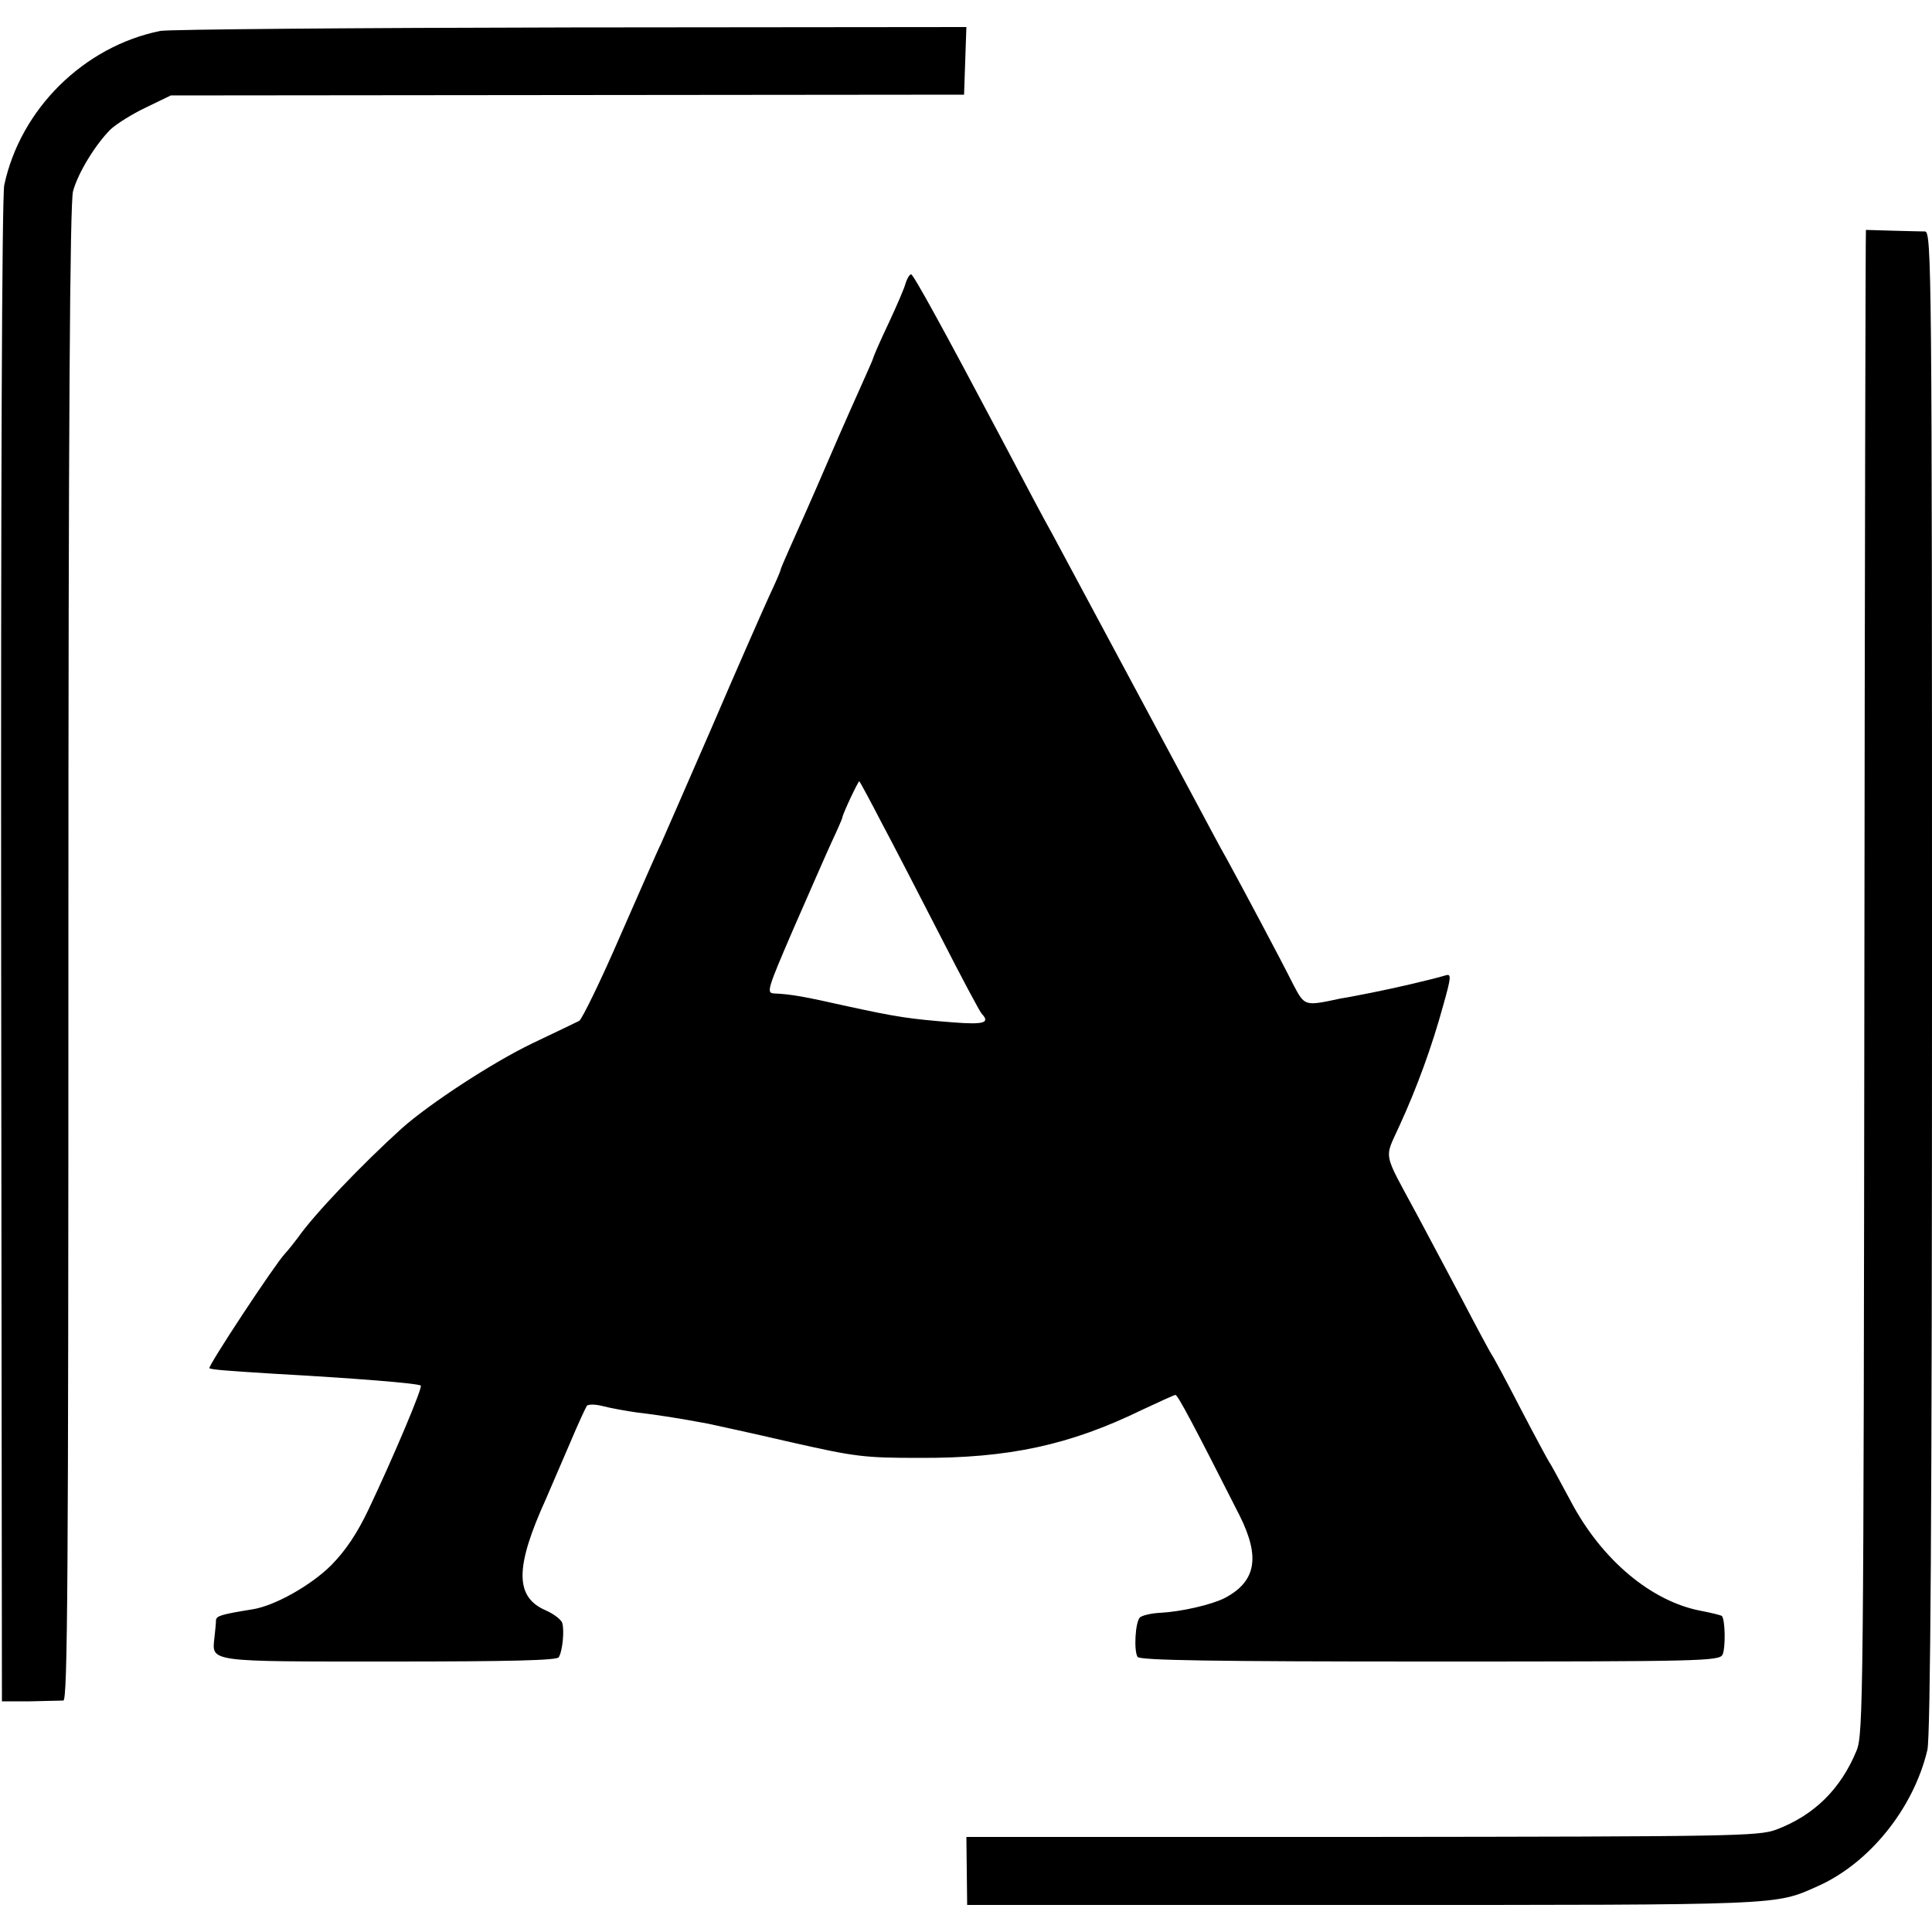 <?xml version="1.0" standalone="no"?>
<!DOCTYPE svg PUBLIC "-//W3C//DTD SVG 20010904//EN"
 "http://www.w3.org/TR/2001/REC-SVG-20010904/DTD/svg10.dtd">
<svg version="1.0" xmlns="http://www.w3.org/2000/svg"
 width="500pt" height="500pt" viewBox="0 0 500 500"
 preserveAspectRatio="xMidYMid meet">
<g transform="translate(0,500) scale(0.1,-0.1)"
fill="#000000" stroke="none">
<path d="M415 4920 c-198 -40 -362 -202 -404 -399 -6 -27 -9 -801 -8 -1984 l2
-1940 73 0 c39 1 78 2 86 2 11 1 13 311 13 1934 0 1372 4 1944 12 1972 13 48
58 121 97 160 16 15 58 41 92 57 l64 31 1026 1 1027 1 3 88 3 87 -1023 -1
c-563 -1 -1041 -5 -1063 -9z"/>
<path d="M4829 4405 c-1 0 -3 -875 -4 -1945 -2 -1858 -3 -1947 -20 -1990 -41
-100 -110 -168 -208 -205 -46 -17 -107 -18 -1073 -19 l-1023 0 1 -88 1 -88
1026 0 c1090 0 1064 -1 1174 48 134 59 249 201 285 353 8 33 12 605 12 1987 0
1836 -1 1942 -18 1943 -9 0 -47 1 -85 2 -37 1 -68 2 -68 2z"/>
<path d="M2344 4268 c-3 -13 -24 -61 -45 -106 -22 -46 -39 -86 -39 -88 0 -2
-11 -27 -24 -56 -13 -29 -57 -127 -96 -218 -39 -91 -83 -189 -96 -218 -13 -29
-24 -55 -24 -57 0 -3 -13 -33 -29 -67 -16 -35 -84 -189 -150 -343 -67 -154
-126 -289 -131 -300 -6 -11 -52 -117 -104 -235 -51 -118 -100 -218 -107 -222
-8 -4 -62 -30 -121 -58 -104 -50 -266 -156 -338 -220 -105 -95 -228 -224 -269
-283 -9 -12 -24 -31 -34 -42 -27 -29 -201 -293 -195 -296 7 -4 53 -7 163 -14
215 -12 378 -25 384 -31 5 -5 -70 -183 -135 -320 -30 -63 -59 -106 -96 -144
-53 -53 -147 -106 -205 -115 -81 -13 -93 -17 -94 -28 0 -7 -2 -27 -4 -45 -7
-64 -19 -62 455 -62 311 0 431 3 436 11 10 16 15 70 9 89 -3 9 -23 24 -44 33
-79 35 -78 112 2 288 13 30 41 95 62 144 21 50 41 93 44 97 4 4 22 4 41 -1 19
-5 58 -12 85 -16 66 -8 109 -15 185 -29 19 -4 116 -25 215 -48 168 -38 190
-41 335 -41 230 -1 388 33 575 124 45 21 84 39 87 39 6 0 48 -79 166 -312 54
-108 43 -171 -39 -214 -34 -17 -111 -35 -167 -38 -23 -1 -47 -7 -52 -12 -12
-12 -16 -86 -6 -102 5 -9 199 -12 756 -12 704 0 750 1 758 18 8 17 7 91 -2
100 -3 2 -27 8 -53 13 -129 24 -258 132 -338 284 -27 50 -51 95 -55 100 -4 6
-38 69 -75 140 -37 72 -71 135 -75 140 -4 6 -38 69 -75 140 -38 72 -91 171
-117 220 -91 169 -86 143 -46 232 45 98 84 205 113 311 21 74 21 82 7 78 -40
-12 -141 -35 -192 -45 -30 -6 -66 -13 -80 -15 -94 -20 -93 -21 -123 36 -34 68
-129 246 -171 323 -19 33 -51 94 -73 135 -83 155 -321 599 -378 705 -29 52
-61 113 -135 253 -144 272 -226 422 -232 422 -4 0 -10 -10 -14 -22z m-62
-1398 c31 -58 99 -190 153 -295 53 -104 101 -194 106 -199 22 -23 5 -28 -73
-22 -115 9 -147 14 -276 42 -111 25 -144 31 -189 33 -20 1 -17 11 49 164 39
89 83 190 99 225 16 34 29 64 29 66 0 8 42 97 44 94 2 -2 28 -50 58 -108z"/>
</g>
</svg>
